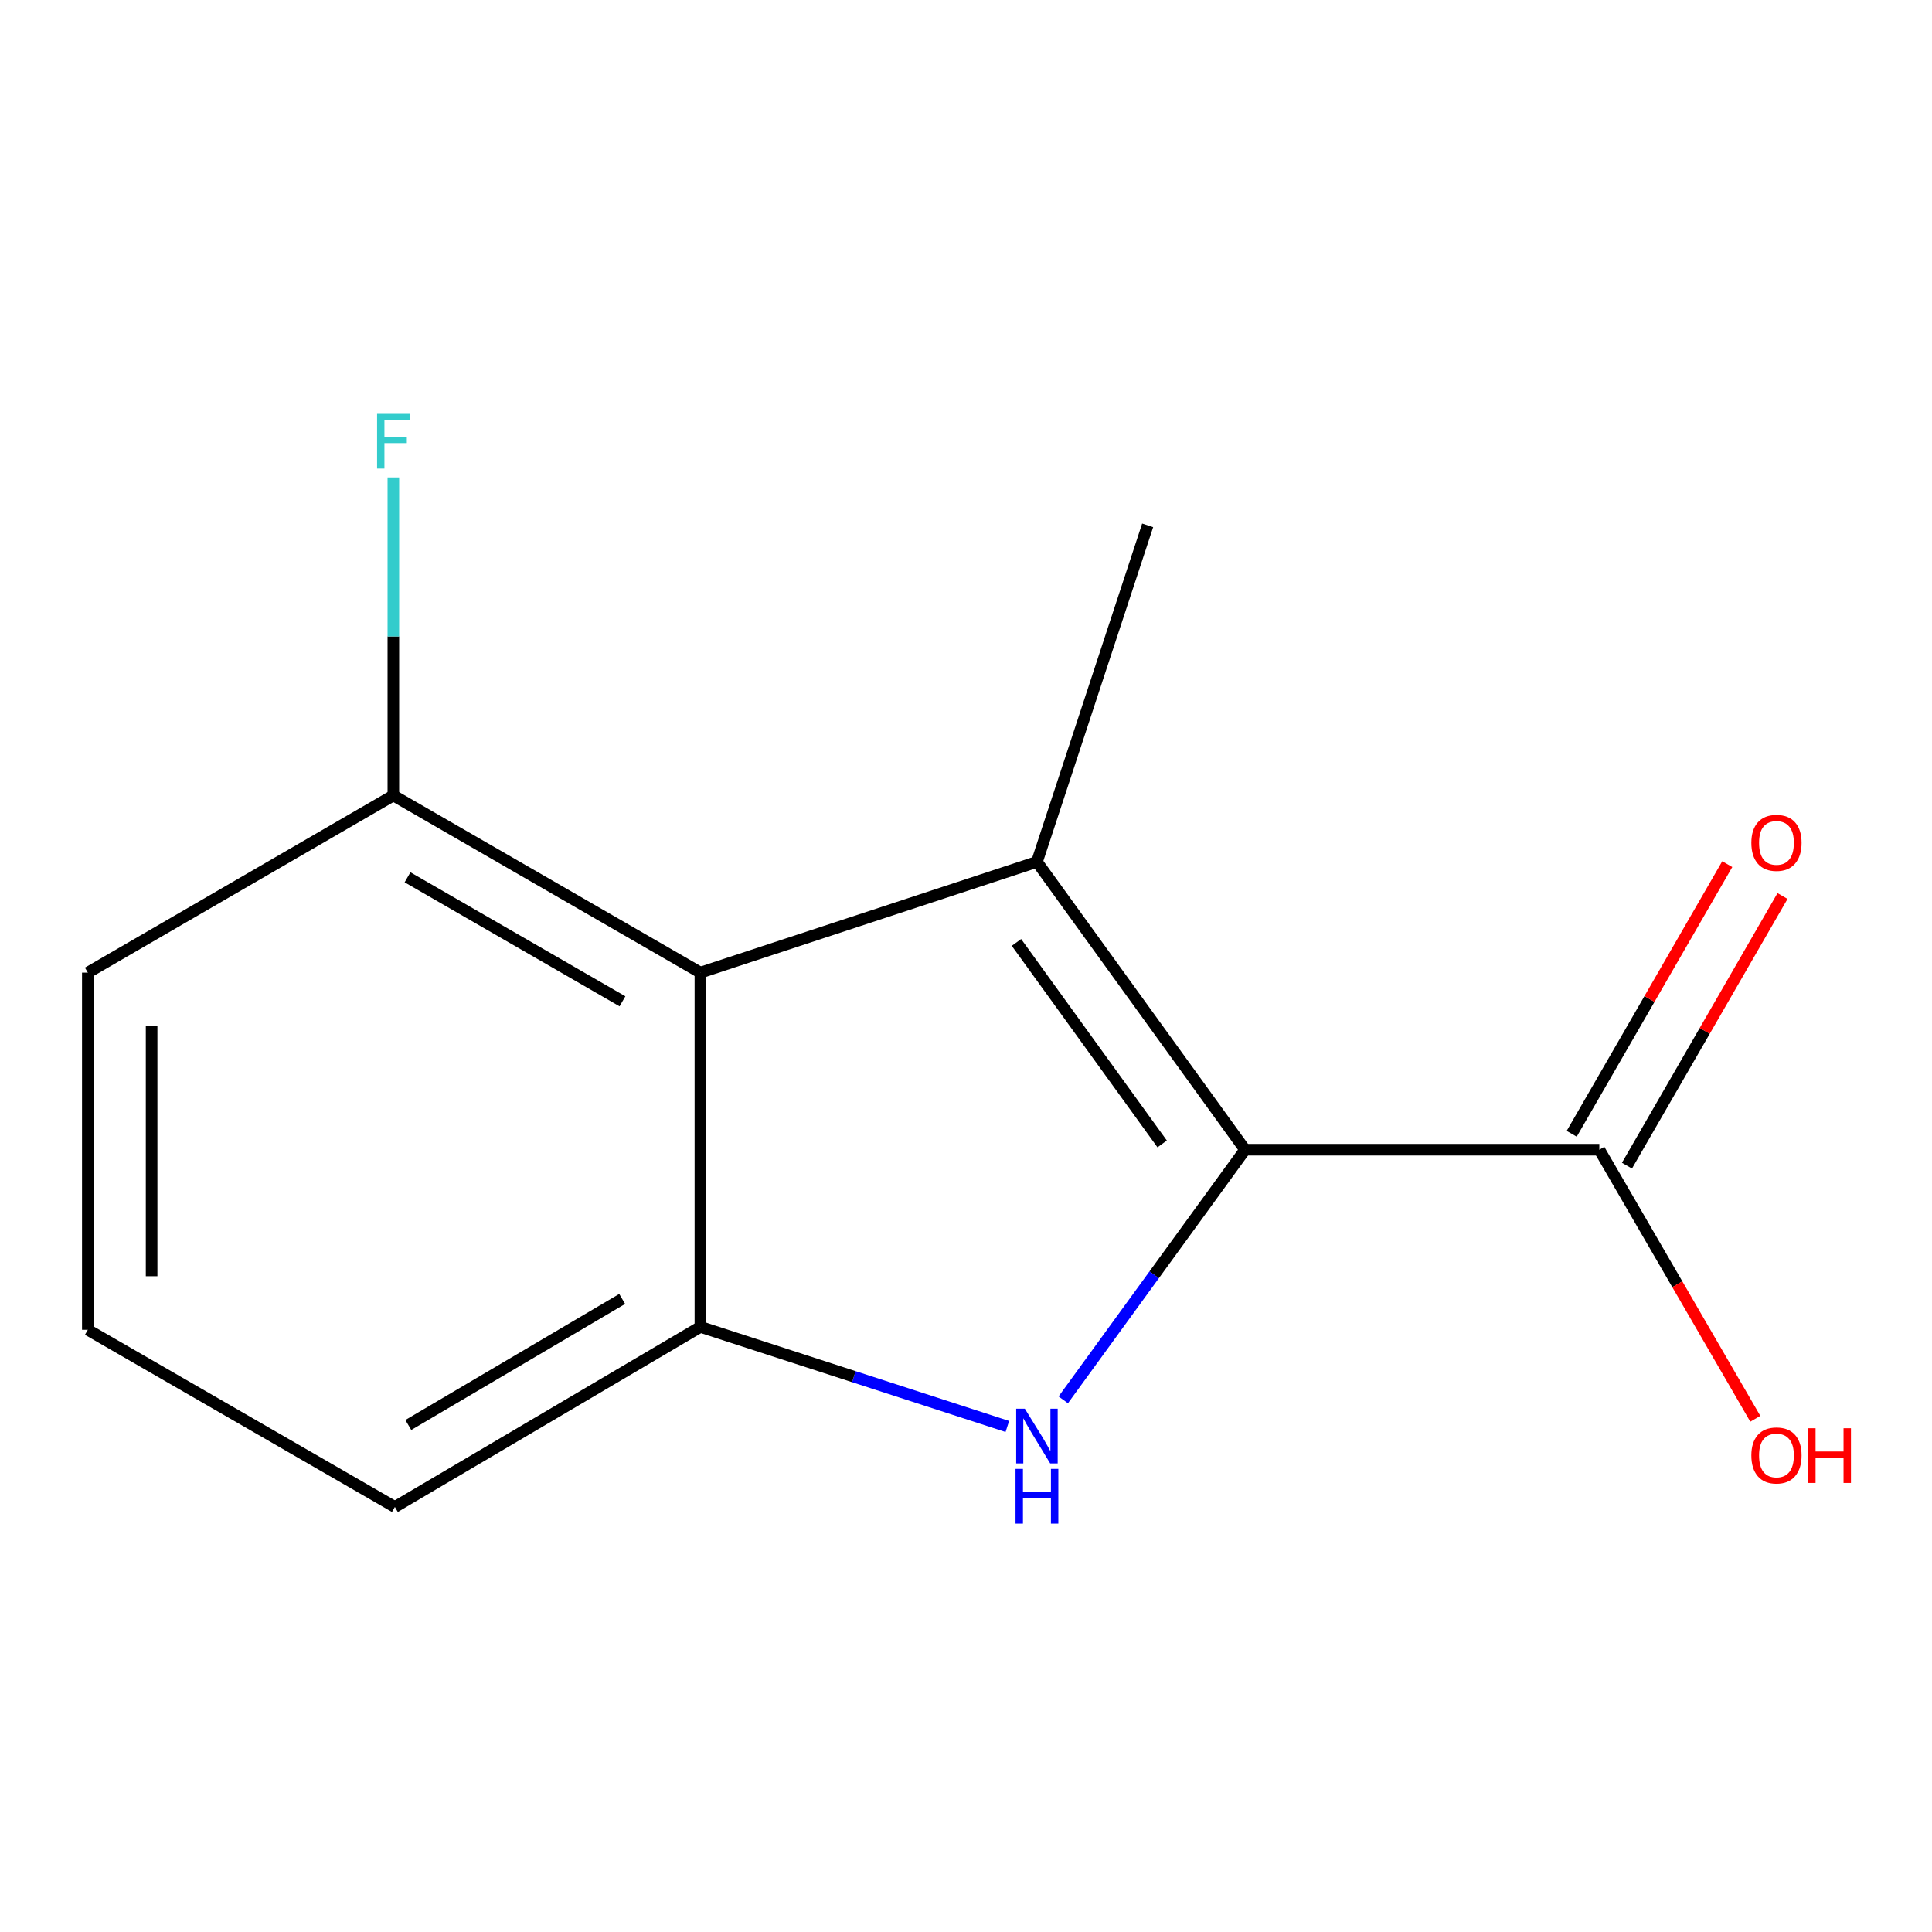 <?xml version='1.0' encoding='iso-8859-1'?>
<svg version='1.1' baseProfile='full'
              xmlns='http://www.w3.org/2000/svg'
                      xmlns:rdkit='http://www.rdkit.org/xml'
                      xmlns:xlink='http://www.w3.org/1999/xlink'
                  xml:space='preserve'
width='1000px' height='1000px' viewBox='0 0 1000 1000'>
<!-- END OF HEADER -->
<rect style='opacity:1.0;fill:#FFFFFF;stroke:none' width='1000' height='1000' x='0' y='0'> </rect>
<path class='bond-0' d='M 644.448,595.096 L 536.716,446.108' style='fill:none;fill-rule:evenodd;stroke:#000000;stroke-width:6px;stroke-linecap:butt;stroke-linejoin:miter;stroke-opacity:1' />
<path class='bond-0' d='M 601.532,592.095 L 526.119,487.804' style='fill:none;fill-rule:evenodd;stroke:#000000;stroke-width:6px;stroke-linecap:butt;stroke-linejoin:miter;stroke-opacity:1' />
<path class='bond-1' d='M 644.448,595.096 L 597.393,659.834' style='fill:none;fill-rule:evenodd;stroke:#000000;stroke-width:6px;stroke-linecap:butt;stroke-linejoin:miter;stroke-opacity:1' />
<path class='bond-1' d='M 597.393,659.834 L 550.338,724.571' style='fill:none;fill-rule:evenodd;stroke:#0000FF;stroke-width:6px;stroke-linecap:butt;stroke-linejoin:miter;stroke-opacity:1' />
<path class='bond-4' d='M 644.448,595.096 L 827.811,595.096' style='fill:none;fill-rule:evenodd;stroke:#000000;stroke-width:6px;stroke-linecap:butt;stroke-linejoin:miter;stroke-opacity:1' />
<path class='bond-2' d='M 536.716,446.108 L 362.525,503.432' style='fill:none;fill-rule:evenodd;stroke:#000000;stroke-width:6px;stroke-linecap:butt;stroke-linejoin:miter;stroke-opacity:1' />
<path class='bond-7' d='M 536.716,446.108 L 594.021,271.917' style='fill:none;fill-rule:evenodd;stroke:#000000;stroke-width:6px;stroke-linecap:butt;stroke-linejoin:miter;stroke-opacity:1' />
<path class='bond-3' d='M 521.398,738.342 L 441.961,712.569' style='fill:none;fill-rule:evenodd;stroke:#0000FF;stroke-width:6px;stroke-linecap:butt;stroke-linejoin:miter;stroke-opacity:1' />
<path class='bond-3' d='M 441.961,712.569 L 362.525,686.795' style='fill:none;fill-rule:evenodd;stroke:#000000;stroke-width:6px;stroke-linecap:butt;stroke-linejoin:miter;stroke-opacity:1' />
<path class='bond-5' d='M 362.525,503.432 L 203.595,411.732' style='fill:none;fill-rule:evenodd;stroke:#000000;stroke-width:6px;stroke-linecap:butt;stroke-linejoin:miter;stroke-opacity:1' />
<path class='bond-5' d='M 322.184,518.277 L 210.933,454.087' style='fill:none;fill-rule:evenodd;stroke:#000000;stroke-width:6px;stroke-linecap:butt;stroke-linejoin:miter;stroke-opacity:1' />
<path class='bond-13' d='M 362.525,503.432 L 362.525,686.795' style='fill:none;fill-rule:evenodd;stroke:#000000;stroke-width:6px;stroke-linecap:butt;stroke-linejoin:miter;stroke-opacity:1' />
<path class='bond-10' d='M 362.525,686.795 L 204.384,780' style='fill:none;fill-rule:evenodd;stroke:#000000;stroke-width:6px;stroke-linecap:butt;stroke-linejoin:miter;stroke-opacity:1' />
<path class='bond-10' d='M 322.038,672.33 L 211.34,737.573' style='fill:none;fill-rule:evenodd;stroke:#000000;stroke-width:6px;stroke-linecap:butt;stroke-linejoin:miter;stroke-opacity:1' />
<path class='bond-6' d='M 842.111,603.346 L 882.371,533.564' style='fill:none;fill-rule:evenodd;stroke:#000000;stroke-width:6px;stroke-linecap:butt;stroke-linejoin:miter;stroke-opacity:1' />
<path class='bond-6' d='M 882.371,533.564 L 922.631,463.781' style='fill:none;fill-rule:evenodd;stroke:#FF0000;stroke-width:6px;stroke-linecap:butt;stroke-linejoin:miter;stroke-opacity:1' />
<path class='bond-6' d='M 813.511,586.845 L 853.771,517.063' style='fill:none;fill-rule:evenodd;stroke:#000000;stroke-width:6px;stroke-linecap:butt;stroke-linejoin:miter;stroke-opacity:1' />
<path class='bond-6' d='M 853.771,517.063 L 894.031,447.281' style='fill:none;fill-rule:evenodd;stroke:#FF0000;stroke-width:6px;stroke-linecap:butt;stroke-linejoin:miter;stroke-opacity:1' />
<path class='bond-8' d='M 827.811,595.096 L 868.177,664.73' style='fill:none;fill-rule:evenodd;stroke:#000000;stroke-width:6px;stroke-linecap:butt;stroke-linejoin:miter;stroke-opacity:1' />
<path class='bond-8' d='M 868.177,664.73 L 908.543,734.364' style='fill:none;fill-rule:evenodd;stroke:#FF0000;stroke-width:6px;stroke-linecap:butt;stroke-linejoin:miter;stroke-opacity:1' />
<path class='bond-9' d='M 203.595,411.732 L 203.595,329.423' style='fill:none;fill-rule:evenodd;stroke:#000000;stroke-width:6px;stroke-linecap:butt;stroke-linejoin:miter;stroke-opacity:1' />
<path class='bond-9' d='M 203.595,329.423 L 203.595,247.113' style='fill:none;fill-rule:evenodd;stroke:#33CCCC;stroke-width:6px;stroke-linecap:butt;stroke-linejoin:miter;stroke-opacity:1' />
<path class='bond-12' d='M 203.595,411.732 L 45.455,503.432' style='fill:none;fill-rule:evenodd;stroke:#000000;stroke-width:6px;stroke-linecap:butt;stroke-linejoin:miter;stroke-opacity:1' />
<path class='bond-11' d='M 204.384,780 L 45.455,688.3' style='fill:none;fill-rule:evenodd;stroke:#000000;stroke-width:6px;stroke-linecap:butt;stroke-linejoin:miter;stroke-opacity:1' />
<path class='bond-14' d='M 45.455,688.3 L 45.455,503.432' style='fill:none;fill-rule:evenodd;stroke:#000000;stroke-width:6px;stroke-linecap:butt;stroke-linejoin:miter;stroke-opacity:1' />
<path class='bond-14' d='M 78.473,660.57 L 78.473,531.162' style='fill:none;fill-rule:evenodd;stroke:#000000;stroke-width:6px;stroke-linecap:butt;stroke-linejoin:miter;stroke-opacity:1' />
<path  class='atom-2' d='M 530.456 729.152
L 539.736 744.152
Q 540.656 745.632, 542.136 748.312
Q 543.616 750.992, 543.696 751.152
L 543.696 729.152
L 547.456 729.152
L 547.456 757.472
L 543.576 757.472
L 533.616 741.072
Q 532.456 739.152, 531.216 736.952
Q 530.016 734.752, 529.656 734.072
L 529.656 757.472
L 525.976 757.472
L 525.976 729.152
L 530.456 729.152
' fill='#0000FF'/>
<path  class='atom-2' d='M 525.636 760.304
L 529.476 760.304
L 529.476 772.344
L 543.956 772.344
L 543.956 760.304
L 547.796 760.304
L 547.796 788.624
L 543.956 788.624
L 543.956 775.544
L 529.476 775.544
L 529.476 788.624
L 525.636 788.624
L 525.636 760.304
' fill='#0000FF'/>
<path  class='atom-7' d='M 906.493 436.265
Q 906.493 429.465, 909.853 425.665
Q 913.213 421.865, 919.493 421.865
Q 925.773 421.865, 929.133 425.665
Q 932.493 429.465, 932.493 436.265
Q 932.493 443.145, 929.093 447.065
Q 925.693 450.945, 919.493 450.945
Q 913.253 450.945, 909.853 447.065
Q 906.493 443.185, 906.493 436.265
M 919.493 447.745
Q 923.813 447.745, 926.133 444.865
Q 928.493 441.945, 928.493 436.265
Q 928.493 430.705, 926.133 427.905
Q 923.813 425.065, 919.493 425.065
Q 915.173 425.065, 912.813 427.865
Q 910.493 430.665, 910.493 436.265
Q 910.493 441.985, 912.813 444.865
Q 915.173 447.745, 919.493 447.745
' fill='#FF0000'/>
<path  class='atom-9' d='M 906.493 753.335
Q 906.493 746.535, 909.853 742.735
Q 913.213 738.935, 919.493 738.935
Q 925.773 738.935, 929.133 742.735
Q 932.493 746.535, 932.493 753.335
Q 932.493 760.215, 929.093 764.135
Q 925.693 768.015, 919.493 768.015
Q 913.253 768.015, 909.853 764.135
Q 906.493 760.255, 906.493 753.335
M 919.493 764.815
Q 923.813 764.815, 926.133 761.935
Q 928.493 759.015, 928.493 753.335
Q 928.493 747.775, 926.133 744.975
Q 923.813 742.135, 919.493 742.135
Q 915.173 742.135, 912.813 744.935
Q 910.493 747.735, 910.493 753.335
Q 910.493 759.055, 912.813 761.935
Q 915.173 764.815, 919.493 764.815
' fill='#FF0000'/>
<path  class='atom-9' d='M 935.893 739.255
L 939.733 739.255
L 939.733 751.295
L 954.213 751.295
L 954.213 739.255
L 958.053 739.255
L 958.053 767.575
L 954.213 767.575
L 954.213 754.495
L 939.733 754.495
L 939.733 767.575
L 935.893 767.575
L 935.893 739.255
' fill='#FF0000'/>
<path  class='atom-10' d='M 195.175 214.209
L 212.015 214.209
L 212.015 217.449
L 198.975 217.449
L 198.975 226.049
L 210.575 226.049
L 210.575 229.329
L 198.975 229.329
L 198.975 242.529
L 195.175 242.529
L 195.175 214.209
' fill='#33CCCC'/>
</svg>
